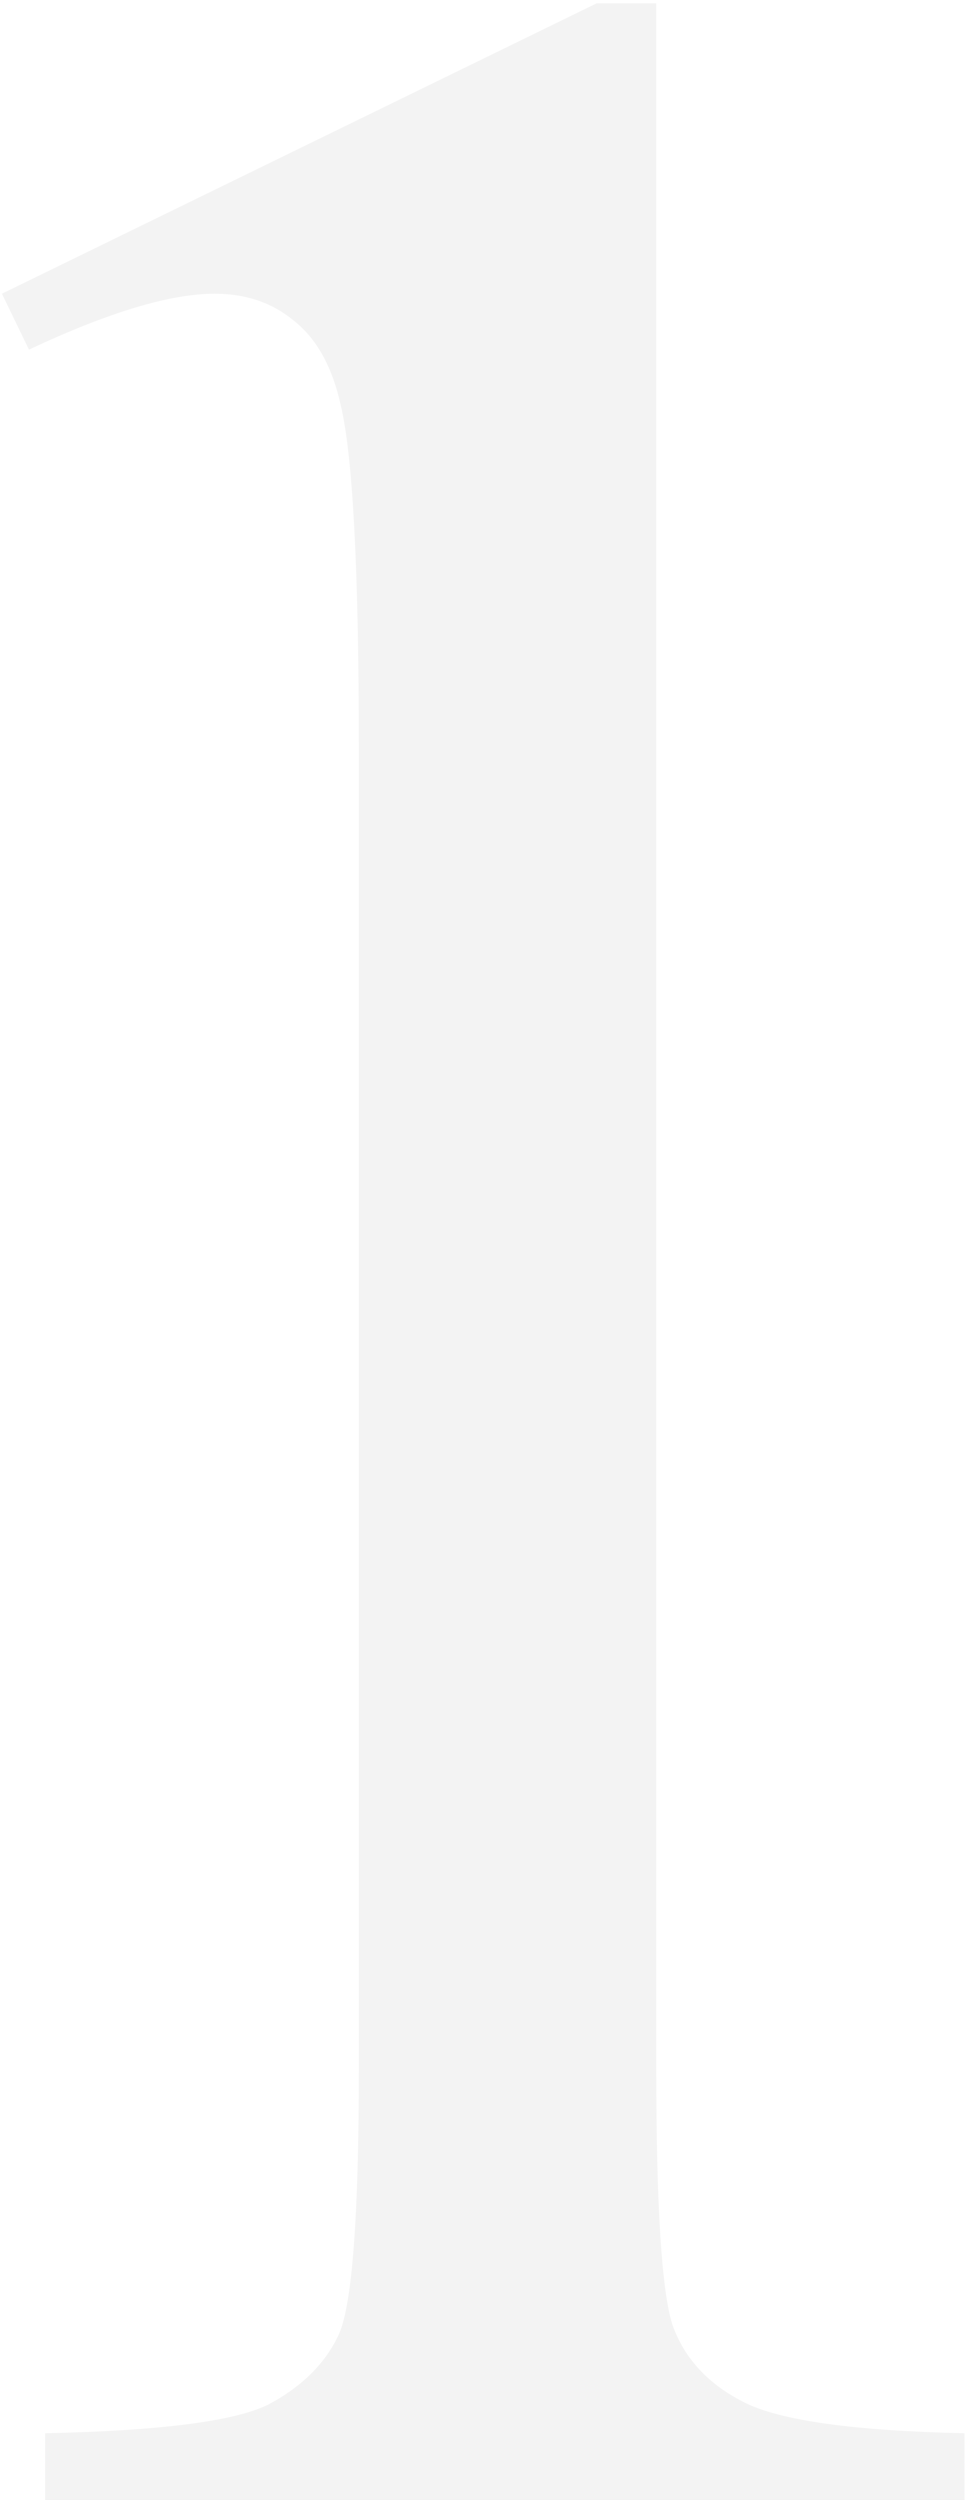 <svg width="157" height="406" viewBox="0 0 157 406" fill="none" xmlns="http://www.w3.org/2000/svg">
<path d="M0.312 47.699L96.992 0.531H106.66V335.98C106.66 358.246 107.539 372.113 109.297 377.582C111.25 383.051 115.156 387.25 121.016 390.18C126.875 393.109 138.789 394.77 156.758 395.16V406H7.344V395.16C26.094 394.77 38.203 393.207 43.672 390.473C49.141 387.543 52.949 383.734 55.098 379.047C57.246 374.164 58.32 359.809 58.32 335.98V121.527C58.32 92.621 57.344 74.066 55.391 65.863C54.023 59.613 51.484 55.023 47.773 52.094C44.258 49.164 39.961 47.699 34.883 47.699C27.656 47.699 17.598 50.727 4.707 56.781L0.312 47.699Z" fill="black" fill-opacity="0.05"/>
</svg>
